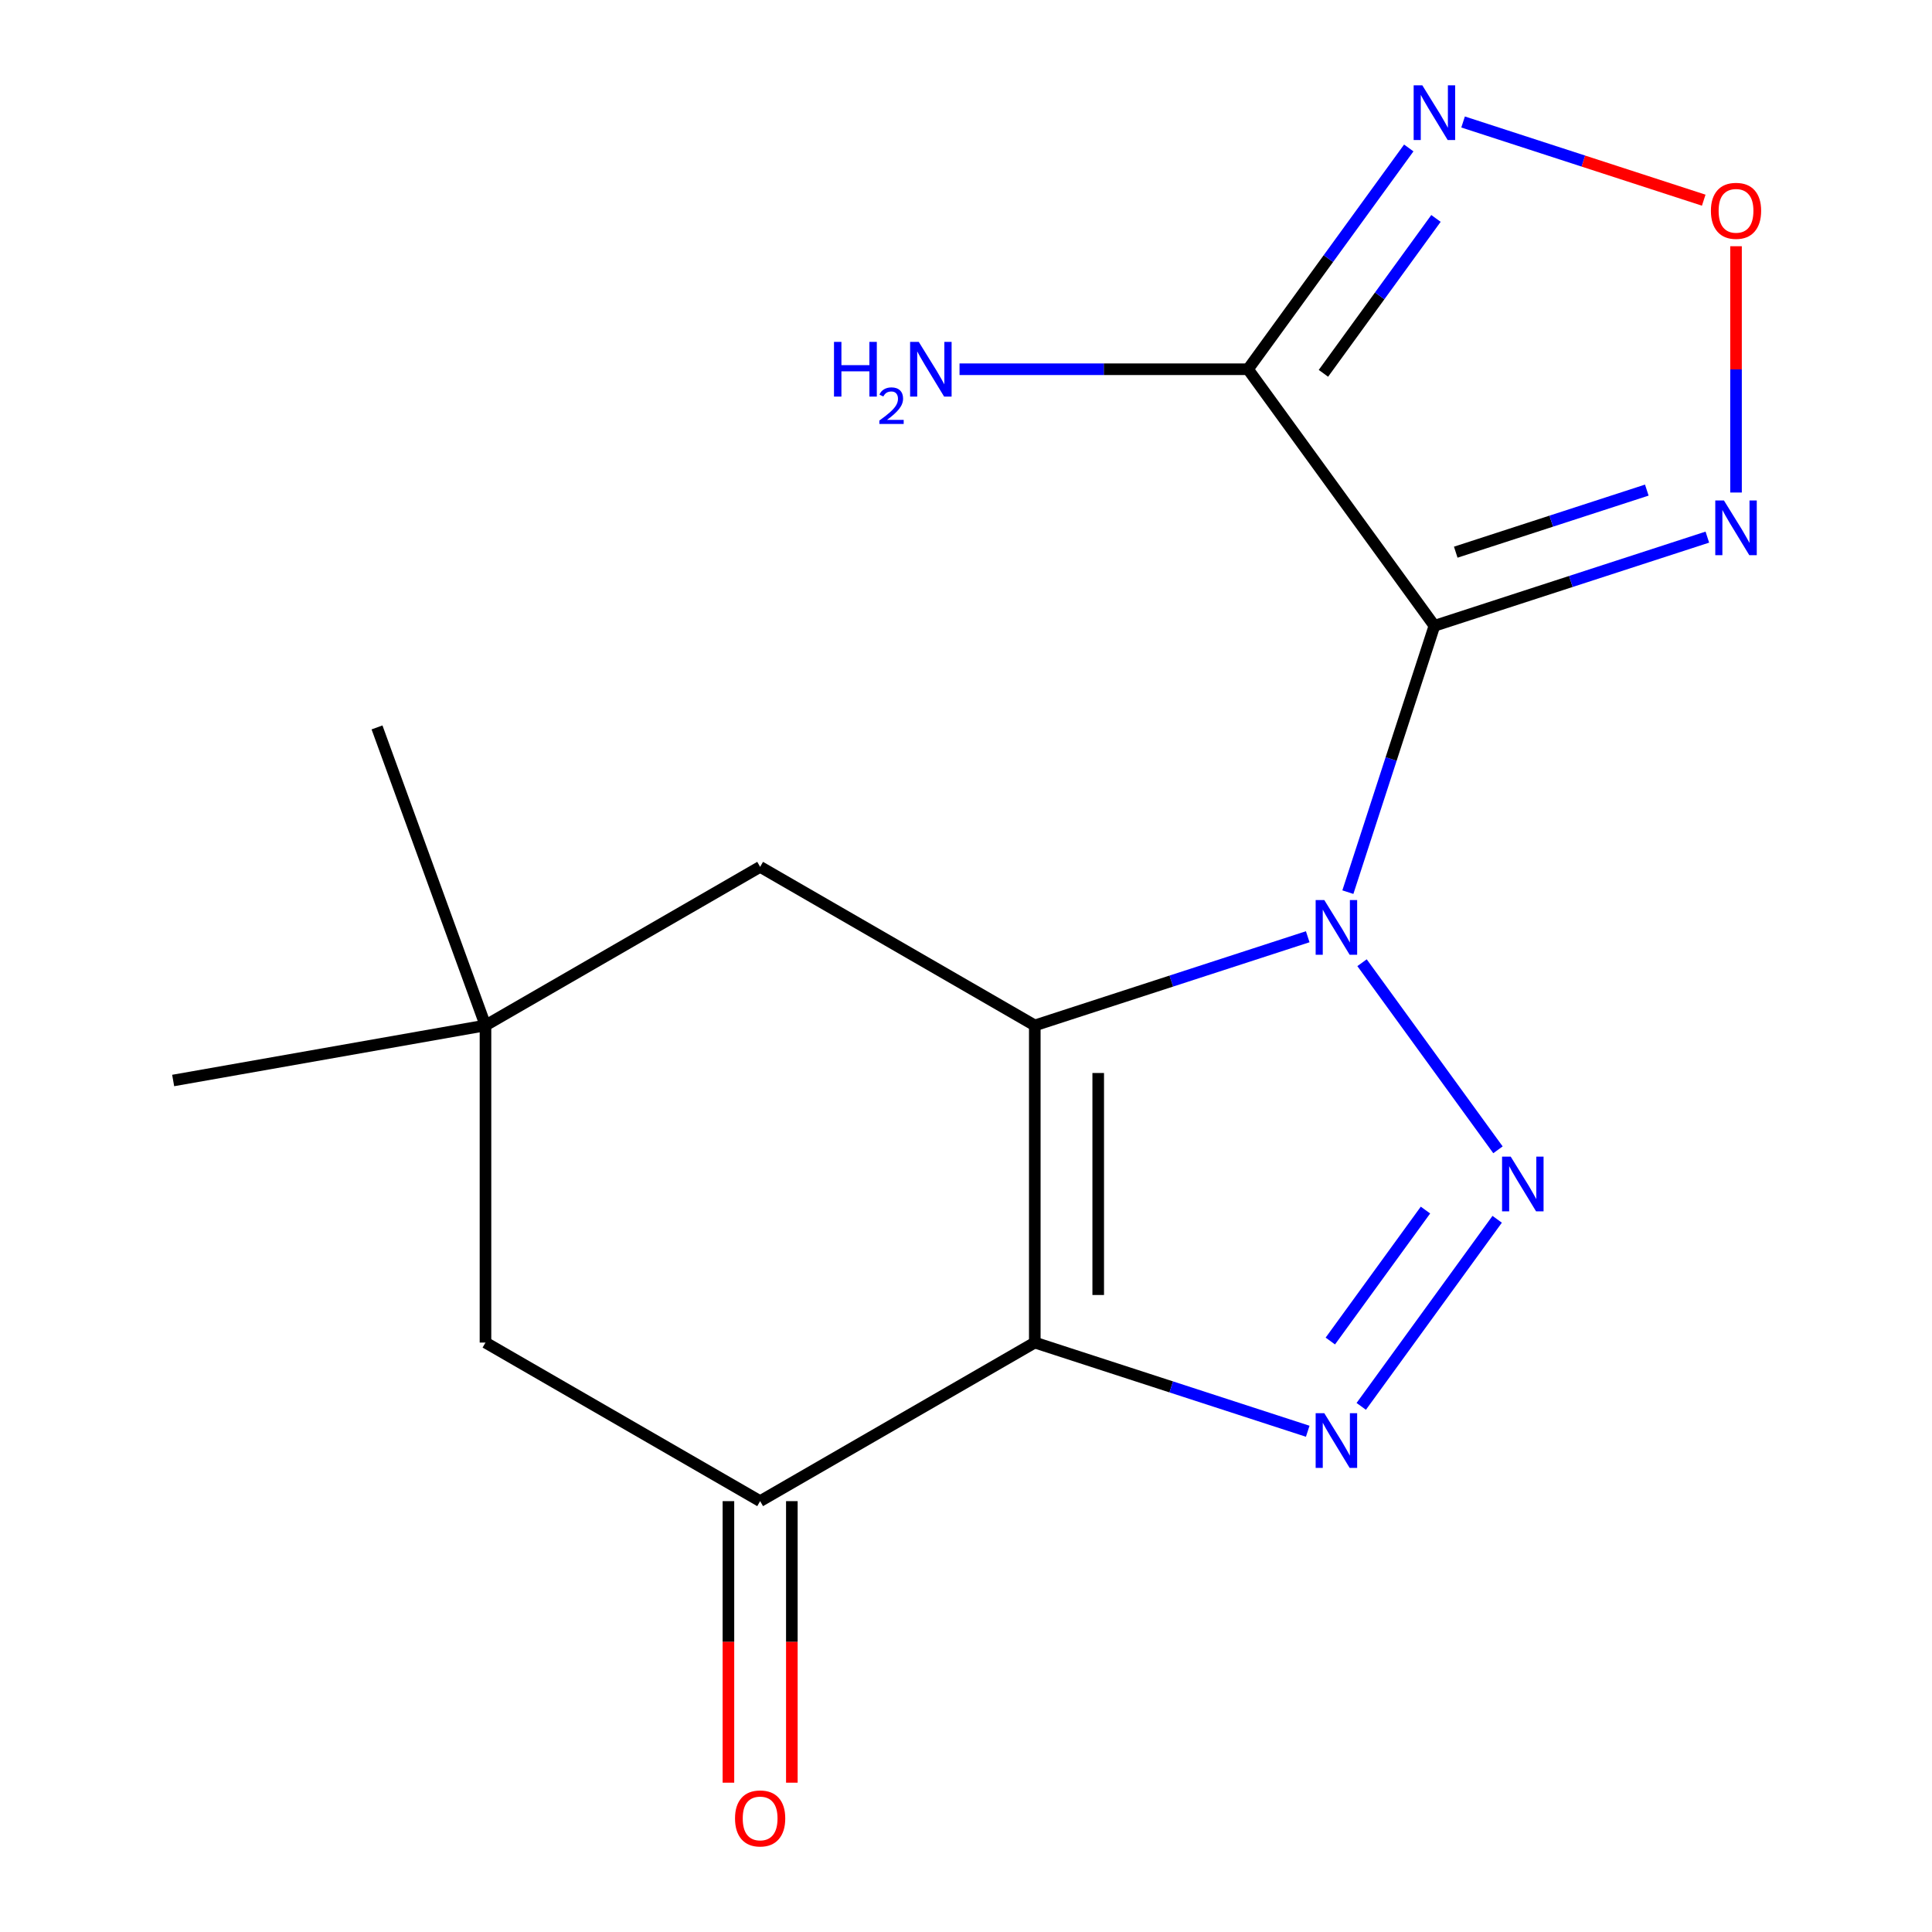 <?xml version='1.0' encoding='iso-8859-1'?>
<svg version='1.1' baseProfile='full'
              xmlns='http://www.w3.org/2000/svg'
                      xmlns:rdkit='http://www.rdkit.org/xml'
                      xmlns:xlink='http://www.w3.org/1999/xlink'
                  xml:space='preserve'
width='1000px' height='1000px' viewBox='0 0 1000 1000'>
<!-- END OF HEADER -->
<rect style='opacity:1.0;fill:#FFFFFF;stroke:none' width='1000' height='1000' x='0' y='0'> </rect>
<path class='bond-0' d='M 676.877,484.858 L 606.24,507.81' style='fill:none;fill-rule:evenodd;stroke:#0000FF;stroke-width:6px;stroke-linecap:butt;stroke-linejoin:miter;stroke-opacity:1' />
<path class='bond-0' d='M 606.24,507.81 L 535.604,530.761' style='fill:none;fill-rule:evenodd;stroke:#000000;stroke-width:6px;stroke-linecap:butt;stroke-linejoin:miter;stroke-opacity:1' />
<path class='bond-1' d='M 697.655,461.772 L 720.05,392.845' style='fill:none;fill-rule:evenodd;stroke:#0000FF;stroke-width:6px;stroke-linecap:butt;stroke-linejoin:miter;stroke-opacity:1' />
<path class='bond-1' d='M 720.05,392.845 L 742.446,323.919' style='fill:none;fill-rule:evenodd;stroke:#000000;stroke-width:6px;stroke-linecap:butt;stroke-linejoin:miter;stroke-opacity:1' />
<path class='bond-3' d='M 704.99,498.299 L 775.347,595.137' style='fill:none;fill-rule:evenodd;stroke:#0000FF;stroke-width:6px;stroke-linecap:butt;stroke-linejoin:miter;stroke-opacity:1' />
<path class='bond-2' d='M 535.604,530.761 L 535.604,694.912' style='fill:none;fill-rule:evenodd;stroke:#000000;stroke-width:6px;stroke-linecap:butt;stroke-linejoin:miter;stroke-opacity:1' />
<path class='bond-2' d='M 568.434,555.383 L 568.434,670.289' style='fill:none;fill-rule:evenodd;stroke:#000000;stroke-width:6px;stroke-linecap:butt;stroke-linejoin:miter;stroke-opacity:1' />
<path class='bond-10' d='M 535.604,530.761 L 393.445,448.685' style='fill:none;fill-rule:evenodd;stroke:#000000;stroke-width:6px;stroke-linecap:butt;stroke-linejoin:miter;stroke-opacity:1' />
<path class='bond-5' d='M 742.446,323.919 L 645.96,191.118' style='fill:none;fill-rule:evenodd;stroke:#000000;stroke-width:6px;stroke-linecap:butt;stroke-linejoin:miter;stroke-opacity:1' />
<path class='bond-6' d='M 742.446,323.919 L 813.082,300.967' style='fill:none;fill-rule:evenodd;stroke:#000000;stroke-width:6px;stroke-linecap:butt;stroke-linejoin:miter;stroke-opacity:1' />
<path class='bond-6' d='M 813.082,300.967 L 883.719,278.016' style='fill:none;fill-rule:evenodd;stroke:#0000FF;stroke-width:6px;stroke-linecap:butt;stroke-linejoin:miter;stroke-opacity:1' />
<path class='bond-6' d='M 753.492,285.81 L 802.937,269.744' style='fill:none;fill-rule:evenodd;stroke:#000000;stroke-width:6px;stroke-linecap:butt;stroke-linejoin:miter;stroke-opacity:1' />
<path class='bond-6' d='M 802.937,269.744 L 852.383,253.678' style='fill:none;fill-rule:evenodd;stroke:#0000FF;stroke-width:6px;stroke-linecap:butt;stroke-linejoin:miter;stroke-opacity:1' />
<path class='bond-8' d='M 535.604,694.912 L 393.445,776.987' style='fill:none;fill-rule:evenodd;stroke:#000000;stroke-width:6px;stroke-linecap:butt;stroke-linejoin:miter;stroke-opacity:1' />
<path class='bond-17' d='M 535.604,694.912 L 606.24,717.863' style='fill:none;fill-rule:evenodd;stroke:#000000;stroke-width:6px;stroke-linecap:butt;stroke-linejoin:miter;stroke-opacity:1' />
<path class='bond-17' d='M 606.24,717.863 L 676.877,740.814' style='fill:none;fill-rule:evenodd;stroke:#0000FF;stroke-width:6px;stroke-linecap:butt;stroke-linejoin:miter;stroke-opacity:1' />
<path class='bond-4' d='M 774.937,631.1 L 704.58,727.938' style='fill:none;fill-rule:evenodd;stroke:#0000FF;stroke-width:6px;stroke-linecap:butt;stroke-linejoin:miter;stroke-opacity:1' />
<path class='bond-4' d='M 737.823,626.329 L 688.573,694.115' style='fill:none;fill-rule:evenodd;stroke:#0000FF;stroke-width:6px;stroke-linecap:butt;stroke-linejoin:miter;stroke-opacity:1' />
<path class='bond-7' d='M 645.96,191.118 L 687.568,133.849' style='fill:none;fill-rule:evenodd;stroke:#000000;stroke-width:6px;stroke-linecap:butt;stroke-linejoin:miter;stroke-opacity:1' />
<path class='bond-7' d='M 687.568,133.849 L 729.176,76.581' style='fill:none;fill-rule:evenodd;stroke:#0000FF;stroke-width:6px;stroke-linecap:butt;stroke-linejoin:miter;stroke-opacity:1' />
<path class='bond-7' d='M 685.003,193.234 L 714.129,153.146' style='fill:none;fill-rule:evenodd;stroke:#000000;stroke-width:6px;stroke-linecap:butt;stroke-linejoin:miter;stroke-opacity:1' />
<path class='bond-7' d='M 714.129,153.146 L 743.254,113.058' style='fill:none;fill-rule:evenodd;stroke:#0000FF;stroke-width:6px;stroke-linecap:butt;stroke-linejoin:miter;stroke-opacity:1' />
<path class='bond-14' d='M 645.96,191.118 L 571.307,191.118' style='fill:none;fill-rule:evenodd;stroke:#000000;stroke-width:6px;stroke-linecap:butt;stroke-linejoin:miter;stroke-opacity:1' />
<path class='bond-14' d='M 571.307,191.118 L 496.653,191.118' style='fill:none;fill-rule:evenodd;stroke:#0000FF;stroke-width:6px;stroke-linecap:butt;stroke-linejoin:miter;stroke-opacity:1' />
<path class='bond-9' d='M 898.563,254.929 L 898.563,191.189' style='fill:none;fill-rule:evenodd;stroke:#0000FF;stroke-width:6px;stroke-linecap:butt;stroke-linejoin:miter;stroke-opacity:1' />
<path class='bond-9' d='M 898.563,191.189 L 898.563,127.449' style='fill:none;fill-rule:evenodd;stroke:#FF0000;stroke-width:6px;stroke-linecap:butt;stroke-linejoin:miter;stroke-opacity:1' />
<path class='bond-18' d='M 757.29,63.14 L 819.569,83.376' style='fill:none;fill-rule:evenodd;stroke:#0000FF;stroke-width:6px;stroke-linecap:butt;stroke-linejoin:miter;stroke-opacity:1' />
<path class='bond-18' d='M 819.569,83.376 L 881.849,103.612' style='fill:none;fill-rule:evenodd;stroke:#FF0000;stroke-width:6px;stroke-linecap:butt;stroke-linejoin:miter;stroke-opacity:1' />
<path class='bond-13' d='M 377.03,776.987 L 377.03,849.851' style='fill:none;fill-rule:evenodd;stroke:#000000;stroke-width:6px;stroke-linecap:butt;stroke-linejoin:miter;stroke-opacity:1' />
<path class='bond-13' d='M 377.03,849.851 L 377.03,922.714' style='fill:none;fill-rule:evenodd;stroke:#FF0000;stroke-width:6px;stroke-linecap:butt;stroke-linejoin:miter;stroke-opacity:1' />
<path class='bond-13' d='M 409.86,776.987 L 409.86,849.851' style='fill:none;fill-rule:evenodd;stroke:#000000;stroke-width:6px;stroke-linecap:butt;stroke-linejoin:miter;stroke-opacity:1' />
<path class='bond-13' d='M 409.86,849.851 L 409.86,922.714' style='fill:none;fill-rule:evenodd;stroke:#FF0000;stroke-width:6px;stroke-linecap:butt;stroke-linejoin:miter;stroke-opacity:1' />
<path class='bond-19' d='M 393.445,776.987 L 251.286,694.912' style='fill:none;fill-rule:evenodd;stroke:#000000;stroke-width:6px;stroke-linecap:butt;stroke-linejoin:miter;stroke-opacity:1' />
<path class='bond-11' d='M 393.445,448.685 L 251.286,530.761' style='fill:none;fill-rule:evenodd;stroke:#000000;stroke-width:6px;stroke-linecap:butt;stroke-linejoin:miter;stroke-opacity:1' />
<path class='bond-12' d='M 251.286,530.761 L 251.286,694.912' style='fill:none;fill-rule:evenodd;stroke:#000000;stroke-width:6px;stroke-linecap:butt;stroke-linejoin:miter;stroke-opacity:1' />
<path class='bond-15' d='M 251.286,530.761 L 195.143,376.509' style='fill:none;fill-rule:evenodd;stroke:#000000;stroke-width:6px;stroke-linecap:butt;stroke-linejoin:miter;stroke-opacity:1' />
<path class='bond-16' d='M 251.286,530.761 L 89.629,559.265' style='fill:none;fill-rule:evenodd;stroke:#000000;stroke-width:6px;stroke-linecap:butt;stroke-linejoin:miter;stroke-opacity:1' />
<path  class='atom-0' d='M 685.46 465.875
L 694.74 480.875
Q 695.66 482.355, 697.14 485.035
Q 698.62 487.715, 698.7 487.875
L 698.7 465.875
L 702.46 465.875
L 702.46 494.195
L 698.58 494.195
L 688.62 477.795
Q 687.46 475.875, 686.22 473.675
Q 685.02 471.475, 684.66 470.795
L 684.66 494.195
L 680.98 494.195
L 680.98 465.875
L 685.46 465.875
' fill='#0000FF'/>
<path  class='atom-4' d='M 781.946 598.676
L 791.226 613.676
Q 792.146 615.156, 793.626 617.836
Q 795.106 620.516, 795.186 620.676
L 795.186 598.676
L 798.946 598.676
L 798.946 626.996
L 795.066 626.996
L 785.106 610.596
Q 783.946 608.676, 782.706 606.476
Q 781.506 604.276, 781.146 603.596
L 781.146 626.996
L 777.466 626.996
L 777.466 598.676
L 781.946 598.676
' fill='#0000FF'/>
<path  class='atom-5' d='M 685.46 731.477
L 694.74 746.477
Q 695.66 747.957, 697.14 750.637
Q 698.62 753.317, 698.7 753.477
L 698.7 731.477
L 702.46 731.477
L 702.46 759.797
L 698.58 759.797
L 688.62 743.397
Q 687.46 741.477, 686.22 739.277
Q 685.02 737.077, 684.66 736.397
L 684.66 759.797
L 680.98 759.797
L 680.98 731.477
L 685.46 731.477
' fill='#0000FF'/>
<path  class='atom-7' d='M 892.303 259.033
L 901.583 274.033
Q 902.503 275.513, 903.983 278.193
Q 905.463 280.873, 905.543 281.033
L 905.543 259.033
L 909.303 259.033
L 909.303 287.353
L 905.423 287.353
L 895.463 270.953
Q 894.303 269.033, 893.063 266.833
Q 891.863 264.633, 891.503 263.953
L 891.503 287.353
L 887.823 287.353
L 887.823 259.033
L 892.303 259.033
' fill='#0000FF'/>
<path  class='atom-8' d='M 736.186 44.157
L 745.466 59.157
Q 746.386 60.637, 747.866 63.317
Q 749.346 65.997, 749.426 66.157
L 749.426 44.157
L 753.186 44.157
L 753.186 72.477
L 749.306 72.477
L 739.346 56.077
Q 738.186 54.157, 736.946 51.957
Q 735.746 49.757, 735.386 49.077
L 735.386 72.477
L 731.706 72.477
L 731.706 44.157
L 736.186 44.157
' fill='#0000FF'/>
<path  class='atom-10' d='M 885.563 109.122
Q 885.563 102.322, 888.923 98.522
Q 892.283 94.722, 898.563 94.722
Q 904.843 94.722, 908.203 98.522
Q 911.563 102.322, 911.563 109.122
Q 911.563 116.002, 908.163 119.922
Q 904.763 123.802, 898.563 123.802
Q 892.323 123.802, 888.923 119.922
Q 885.563 116.042, 885.563 109.122
M 898.563 120.602
Q 902.883 120.602, 905.203 117.722
Q 907.563 114.802, 907.563 109.122
Q 907.563 103.562, 905.203 100.762
Q 902.883 97.922, 898.563 97.922
Q 894.243 97.922, 891.883 100.722
Q 889.563 103.522, 889.563 109.122
Q 889.563 114.842, 891.883 117.722
Q 894.243 120.602, 898.563 120.602
' fill='#FF0000'/>
<path  class='atom-14' d='M 380.445 941.218
Q 380.445 934.418, 383.805 930.618
Q 387.165 926.818, 393.445 926.818
Q 399.725 926.818, 403.085 930.618
Q 406.445 934.418, 406.445 941.218
Q 406.445 948.098, 403.045 952.018
Q 399.645 955.898, 393.445 955.898
Q 387.205 955.898, 383.805 952.018
Q 380.445 948.138, 380.445 941.218
M 393.445 952.698
Q 397.765 952.698, 400.085 949.818
Q 402.445 946.898, 402.445 941.218
Q 402.445 935.658, 400.085 932.858
Q 397.765 930.018, 393.445 930.018
Q 389.125 930.018, 386.765 932.818
Q 384.445 935.618, 384.445 941.218
Q 384.445 946.938, 386.765 949.818
Q 389.125 952.698, 393.445 952.698
' fill='#FF0000'/>
<path  class='atom-15' d='M 431.677 176.958
L 435.517 176.958
L 435.517 188.998
L 449.997 188.998
L 449.997 176.958
L 453.837 176.958
L 453.837 205.278
L 449.997 205.278
L 449.997 192.198
L 435.517 192.198
L 435.517 205.278
L 431.677 205.278
L 431.677 176.958
' fill='#0000FF'/>
<path  class='atom-15' d='M 455.209 204.284
Q 455.896 202.515, 457.533 201.539
Q 459.169 200.535, 461.44 200.535
Q 464.265 200.535, 465.849 202.067
Q 467.433 203.598, 467.433 206.317
Q 467.433 209.089, 465.373 211.676
Q 463.341 214.263, 459.117 217.326
L 467.749 217.326
L 467.749 219.438
L 455.157 219.438
L 455.157 217.669
Q 458.641 215.187, 460.701 213.339
Q 462.786 211.491, 463.789 209.828
Q 464.793 208.165, 464.793 206.449
Q 464.793 204.654, 463.895 203.651
Q 462.997 202.647, 461.44 202.647
Q 459.935 202.647, 458.932 203.255
Q 457.929 203.862, 457.216 205.208
L 455.209 204.284
' fill='#0000FF'/>
<path  class='atom-15' d='M 475.549 176.958
L 484.829 191.958
Q 485.749 193.438, 487.229 196.118
Q 488.709 198.798, 488.789 198.958
L 488.789 176.958
L 492.549 176.958
L 492.549 205.278
L 488.669 205.278
L 478.709 188.878
Q 477.549 186.958, 476.309 184.758
Q 475.109 182.558, 474.749 181.878
L 474.749 205.278
L 471.069 205.278
L 471.069 176.958
L 475.549 176.958
' fill='#0000FF'/>
</svg>
